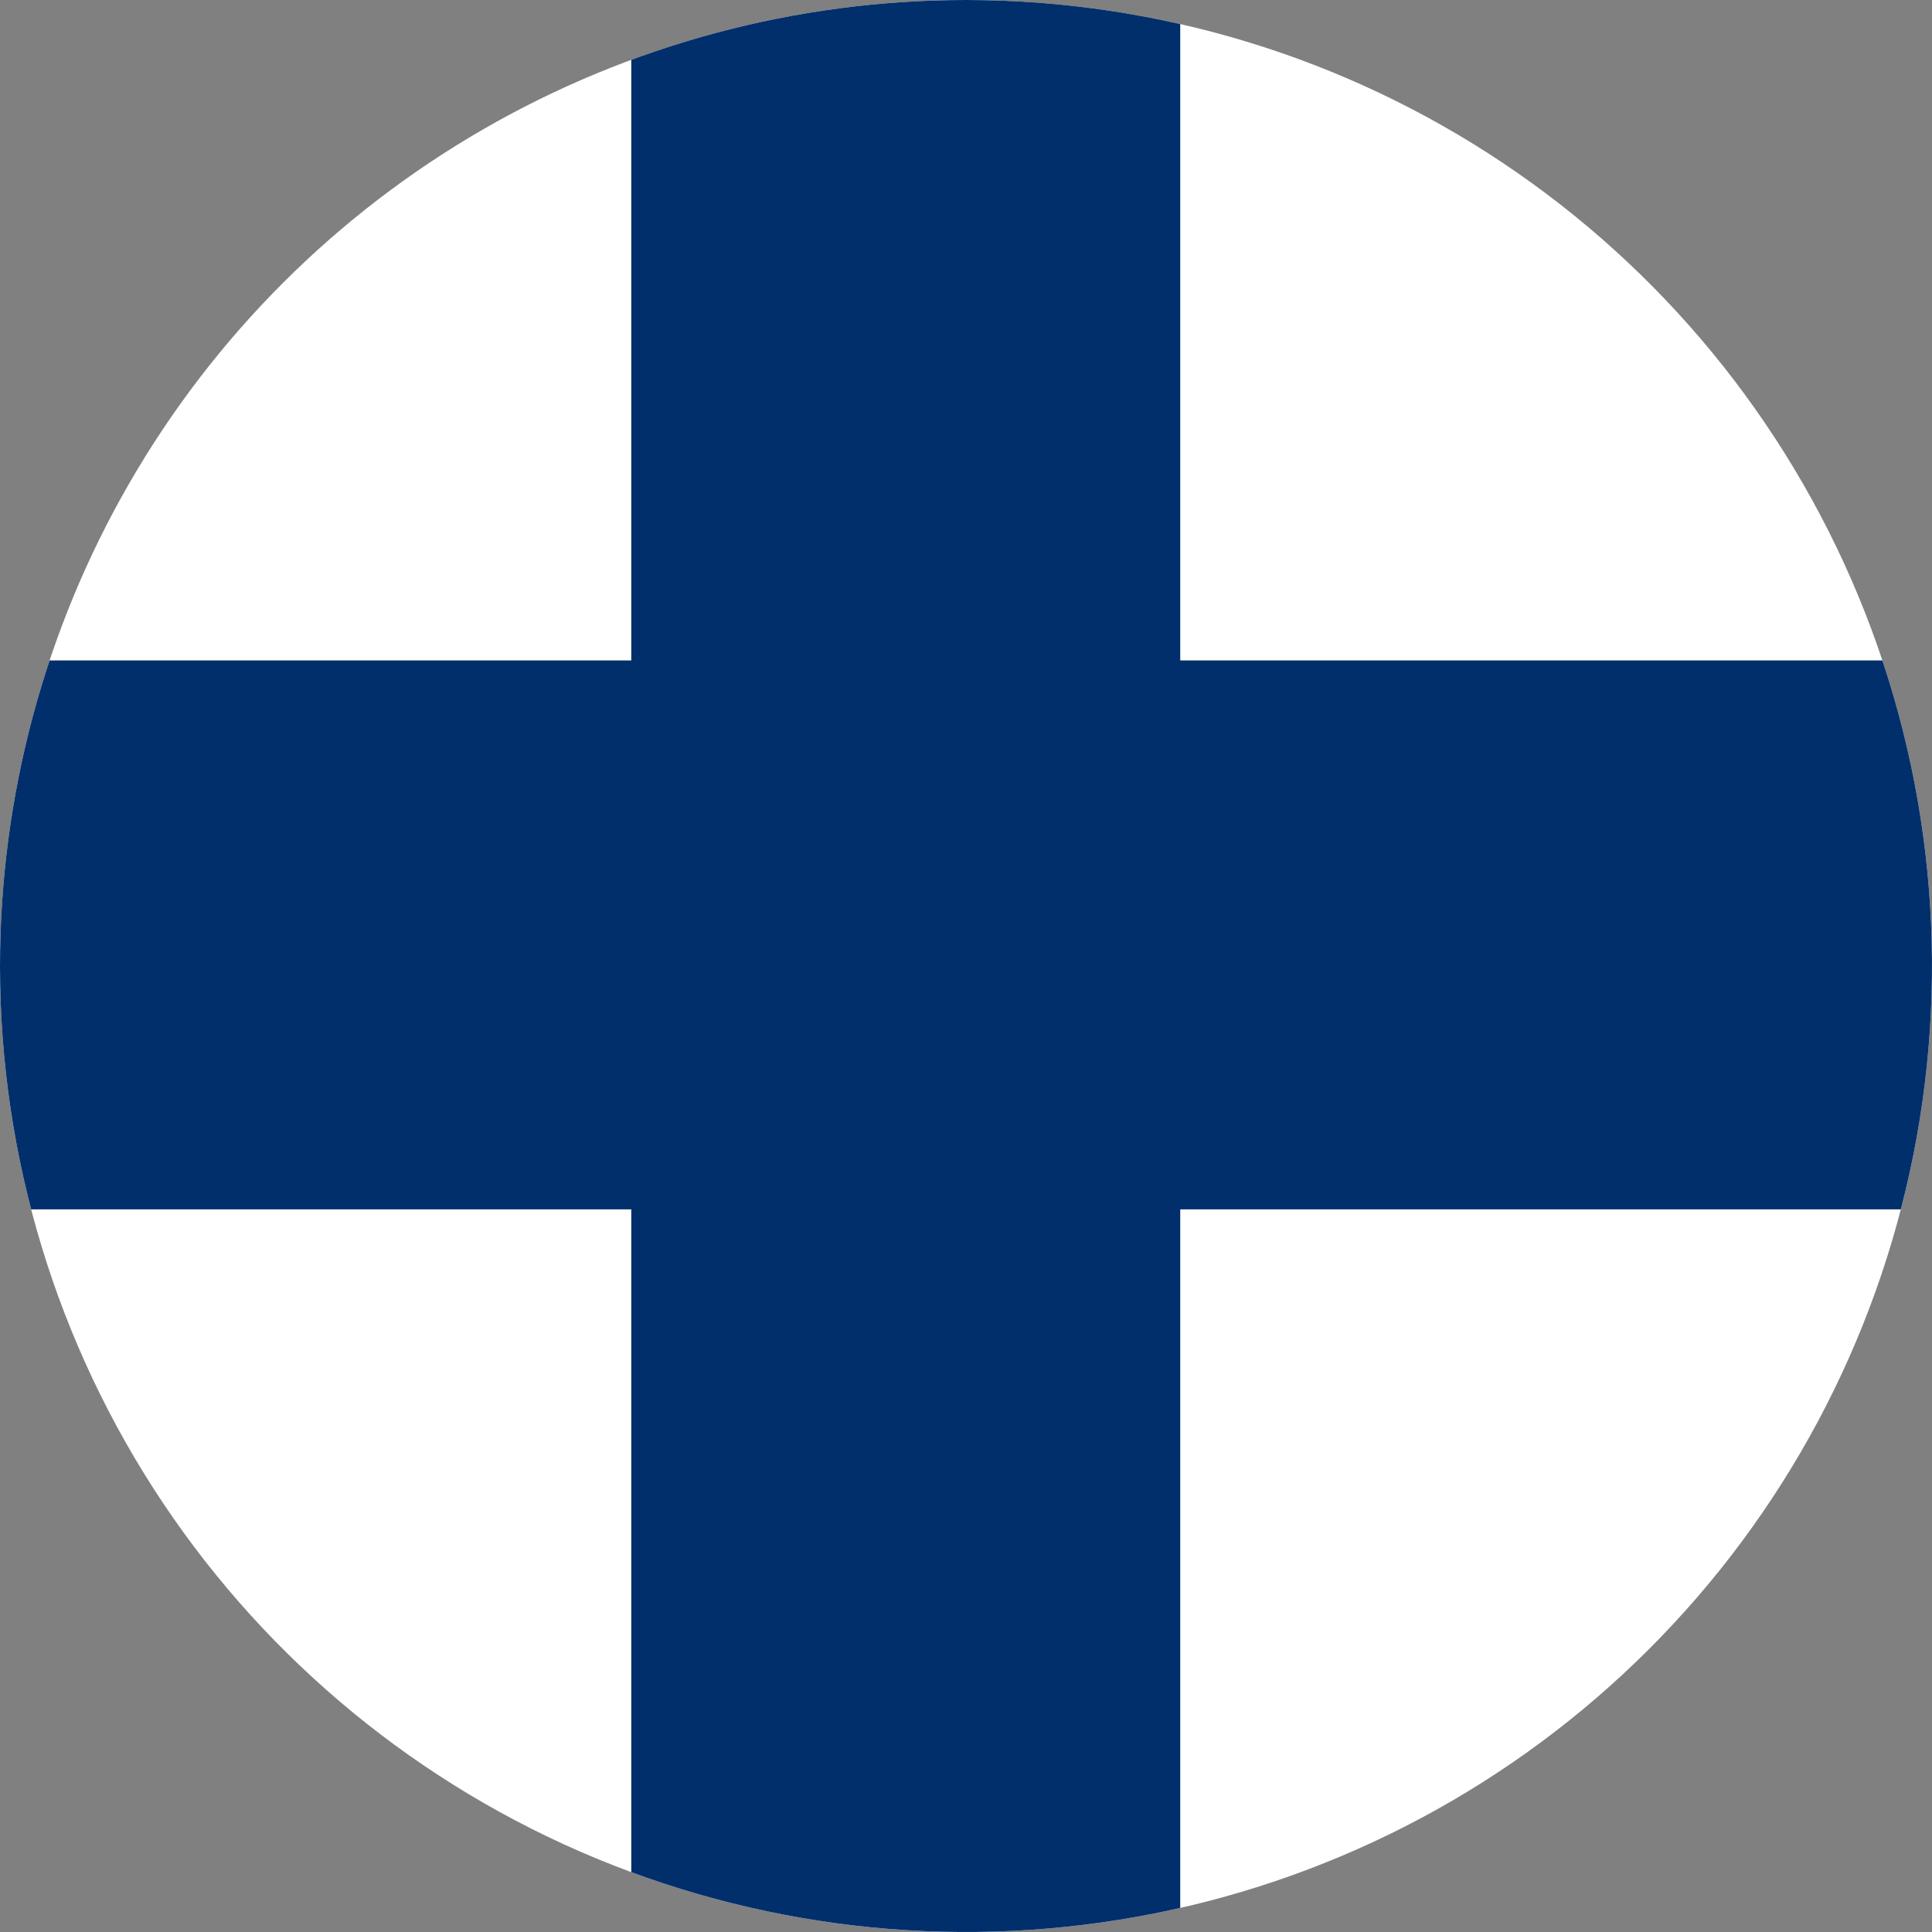 <svg xmlns="http://www.w3.org/2000/svg" xmlns:xlink="http://www.w3.org/1999/xlink" width="60" height="60.001" viewBox="0 0 60 60.001">
  <rect x="0" y="0" width="60" height="60.001" fill="#808080" stroke="none"/>
  <defs>
    <clipPath id="clip-path">
      <path id="パス_20540" data-name="パス 20540" d="M26.778,179.444a30,30,0,1,0,30-30,30,30,0,0,0-30,30" transform="translate(-26.778 -149.444)" fill="none"/>
    </clipPath>
  </defs>
  <g id="グループ_6603" data-name="グループ 6603" transform="translate(0)" clip-path="url(#clip-path)">
    <rect id="長方形_3486" data-name="長方形 3486" width="101.71" height="62.139" transform="translate(-8.586 -2.034)" fill="#fff"/>
    <rect id="長方形_3487" data-name="長方形 3487" width="17.048" height="62.139" transform="translate(19.605 -2.034)" fill="#002f6c"/>
    <rect id="長方形_3488" data-name="長方形 3488" width="101.71" height="17.048" transform="translate(-8.586 20.511)" fill="#002f6c"/>
  </g>
</svg>

